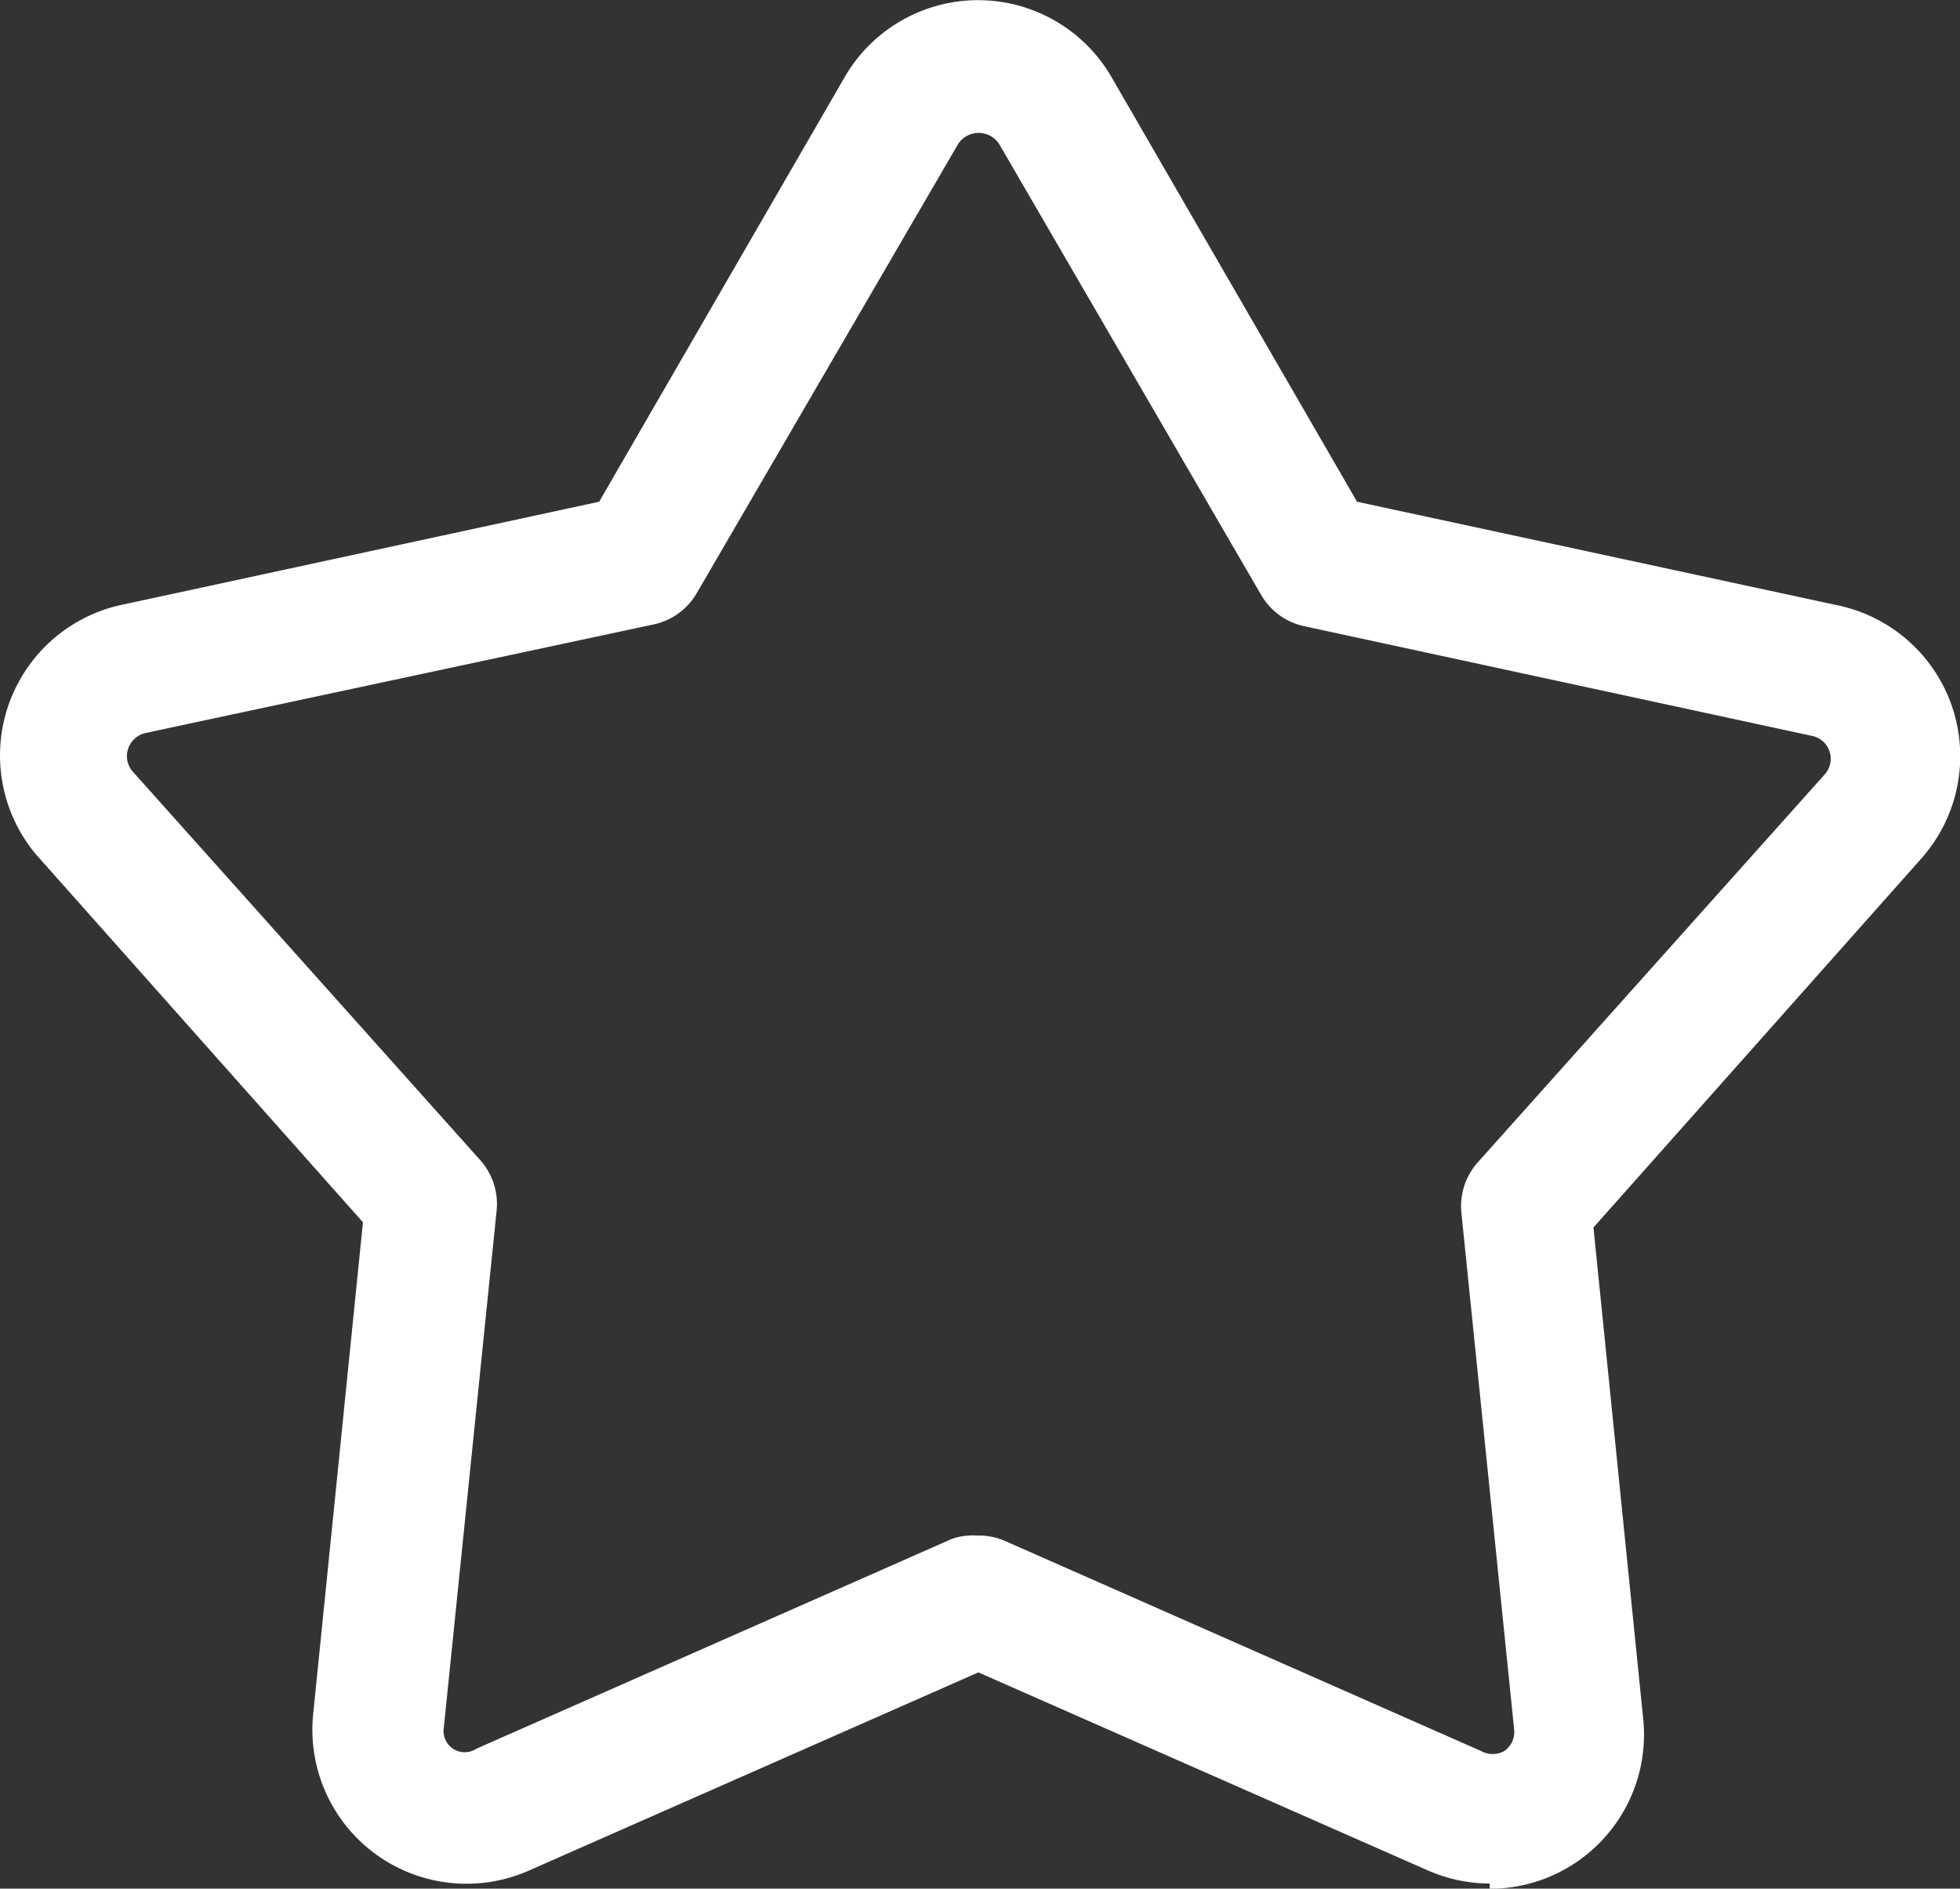 <svg xmlns="http://www.w3.org/2000/svg" width="25.699" height="24.769" viewBox="0 0 25.699 24.769">
  <rect x="0" y="0" width="25.699" height="24.769" fill="#333333" stroke="none"/>
  <path id="noun-star-4880209" d="M121.7,66.1a2.018,2.018,0,0,1-.805-.169l-5.9-2.6-5.895,2.6a2.021,2.021,0,0,1-2.826-2.061l.652-6.442L102.636,52.6h0a2.021,2.021,0,0,1,1.087-3.261l6.3-1.361,3.221-5.572a2.021,2.021,0,0,1,3.495,0l3.221,5.572,6.313,1.361a2.021,2.021,0,0,1,1.079,3.326l-4.292,4.831.652,6.442a2.022,2.022,0,0,1-2.013,2.231ZM115,61.536a.857.857,0,0,1,.346.072l6.24,2.754h0a.314.314,0,0,0,.306,0,.306.306,0,0,0,.129-.274l-.693-6.788a.862.862,0,0,1,.217-.66l4.55-5.089h0a.306.306,0,0,0-.161-.5l-6.668-1.441h0a.861.861,0,0,1-.564-.411l-3.438-5.918a.322.322,0,0,0-.531,0l-3.43,5.895a.862.862,0,0,1-.564.411l-6.668,1.425a.314.314,0,0,0-.225.209.306.306,0,0,0,.065.3l4.55,5.089h0a.862.862,0,0,1,.218.66l-.693,6.788a.277.277,0,0,0,.427.274l6.24-2.754h0a.856.856,0,0,1,.346-.04Z" transform="translate(-102.167 -41.398)" fill="#fff"/>
</svg>
